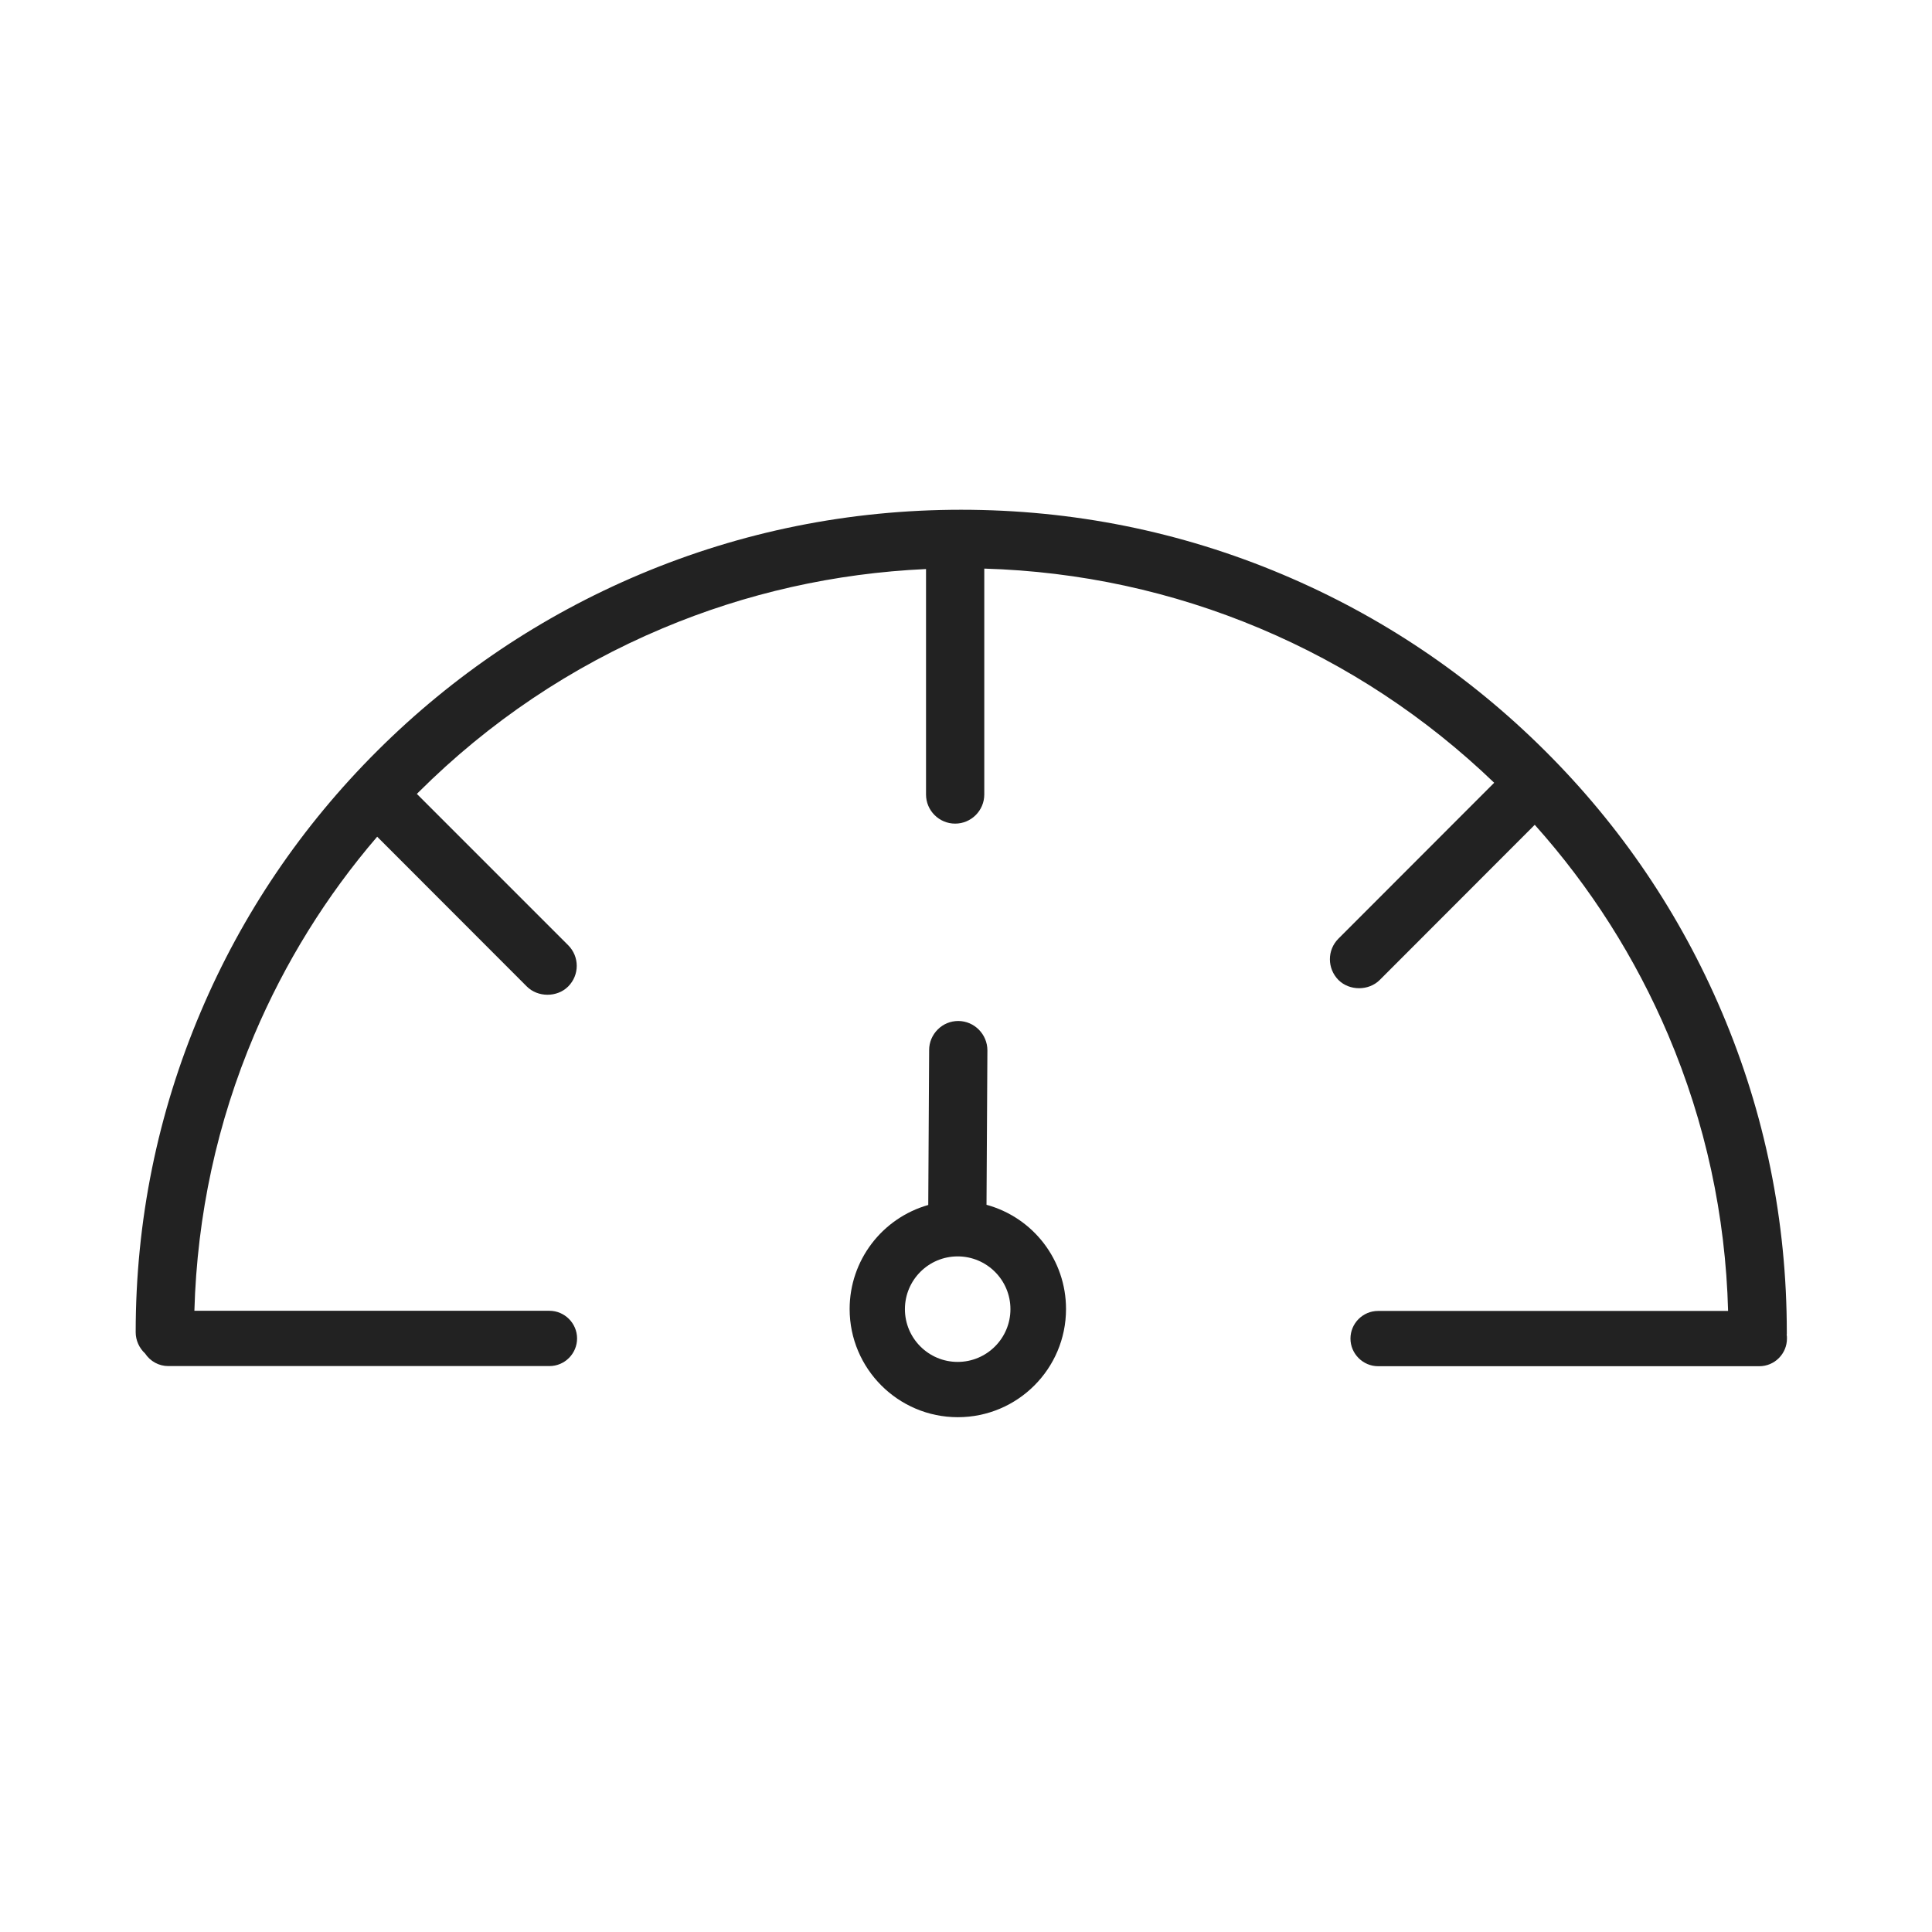 <?xml version="1.0" encoding="UTF-8"?>
<svg id="Calque_1" data-name="Calque 1" xmlns="http://www.w3.org/2000/svg" viewBox="0 0 130 130">
  <defs>
    <style>
      .cls-1 {
        fill: #222;
        stroke-width: 0px;
      }
    </style>
  </defs>
  <path class="cls-1" d="M120.23,89.78s0-.09,0-.14c0-7.47-1.47-14.72-4.37-21.54-2.8-6.59-6.8-12.51-11.91-17.59-5.1-5.08-11.04-9.07-17.66-11.86-6.85-2.89-14.12-4.35-21.62-4.35s-14.77,1.46-21.62,4.35c-6.61,2.79-12.55,6.78-17.65,11.86-5.1,5.08-9.11,11-11.9,17.59-2.9,6.83-4.37,14.07-4.37,21.54,0,.54.23,1.06.63,1.43.35.53.93.85,1.56.85h25.65c1.03,0,1.86-.84,1.86-1.86s-.84-1.86-1.86-1.86H13.08c.18-6.43,1.53-12.68,4.03-18.57,2.06-4.85,4.84-9.34,8.27-13.33l10.07,10.08c.74.74,2.04.74,2.78,0,.77-.77.77-2.01,0-2.78l-10.18-10.18.12-.12c4.74-4.72,10.26-8.43,16.41-11.02,5.63-2.37,11.59-3.71,17.73-3.99v15.17c0,1.08.88,1.96,1.96,1.96s1.96-.88,1.96-1.96v-15.2c6.42.19,12.65,1.54,18.54,4.02,5.87,2.47,11.17,5.97,15.77,10.39l-10.48,10.49c-.77.77-.76,2.01,0,2.78.74.74,2.04.74,2.78,0l10.43-10.44c3.76,4.2,6.78,8.96,8.98,14.14,2.5,5.89,3.86,12.14,4.03,18.57h-23.55c-1.03,0-1.86.84-1.86,1.86s.84,1.86,1.86,1.86h25.65c1.03,0,1.86-.84,1.86-1.86,0-.1,0-.19-.02-.28Z"/>
  <path class="cls-1" d="M66.38,81.07l.06-10.39c0-1.08-.87-1.97-1.95-1.98h-.01c-.52,0-1.01.2-1.38.57-.37.37-.58.86-.58,1.38l-.06,10.43c-3.12.89-5.29,3.74-5.29,7,0,4.01,3.26,7.28,7.28,7.28s7.28-3.26,7.28-7.28c0-3.29-2.19-6.14-5.34-7.01ZM64.44,91.64c-1.96,0-3.55-1.59-3.55-3.55s1.59-3.55,3.55-3.55,3.55,1.59,3.55,3.55-1.59,3.55-3.55,3.55Z"/>
</svg>